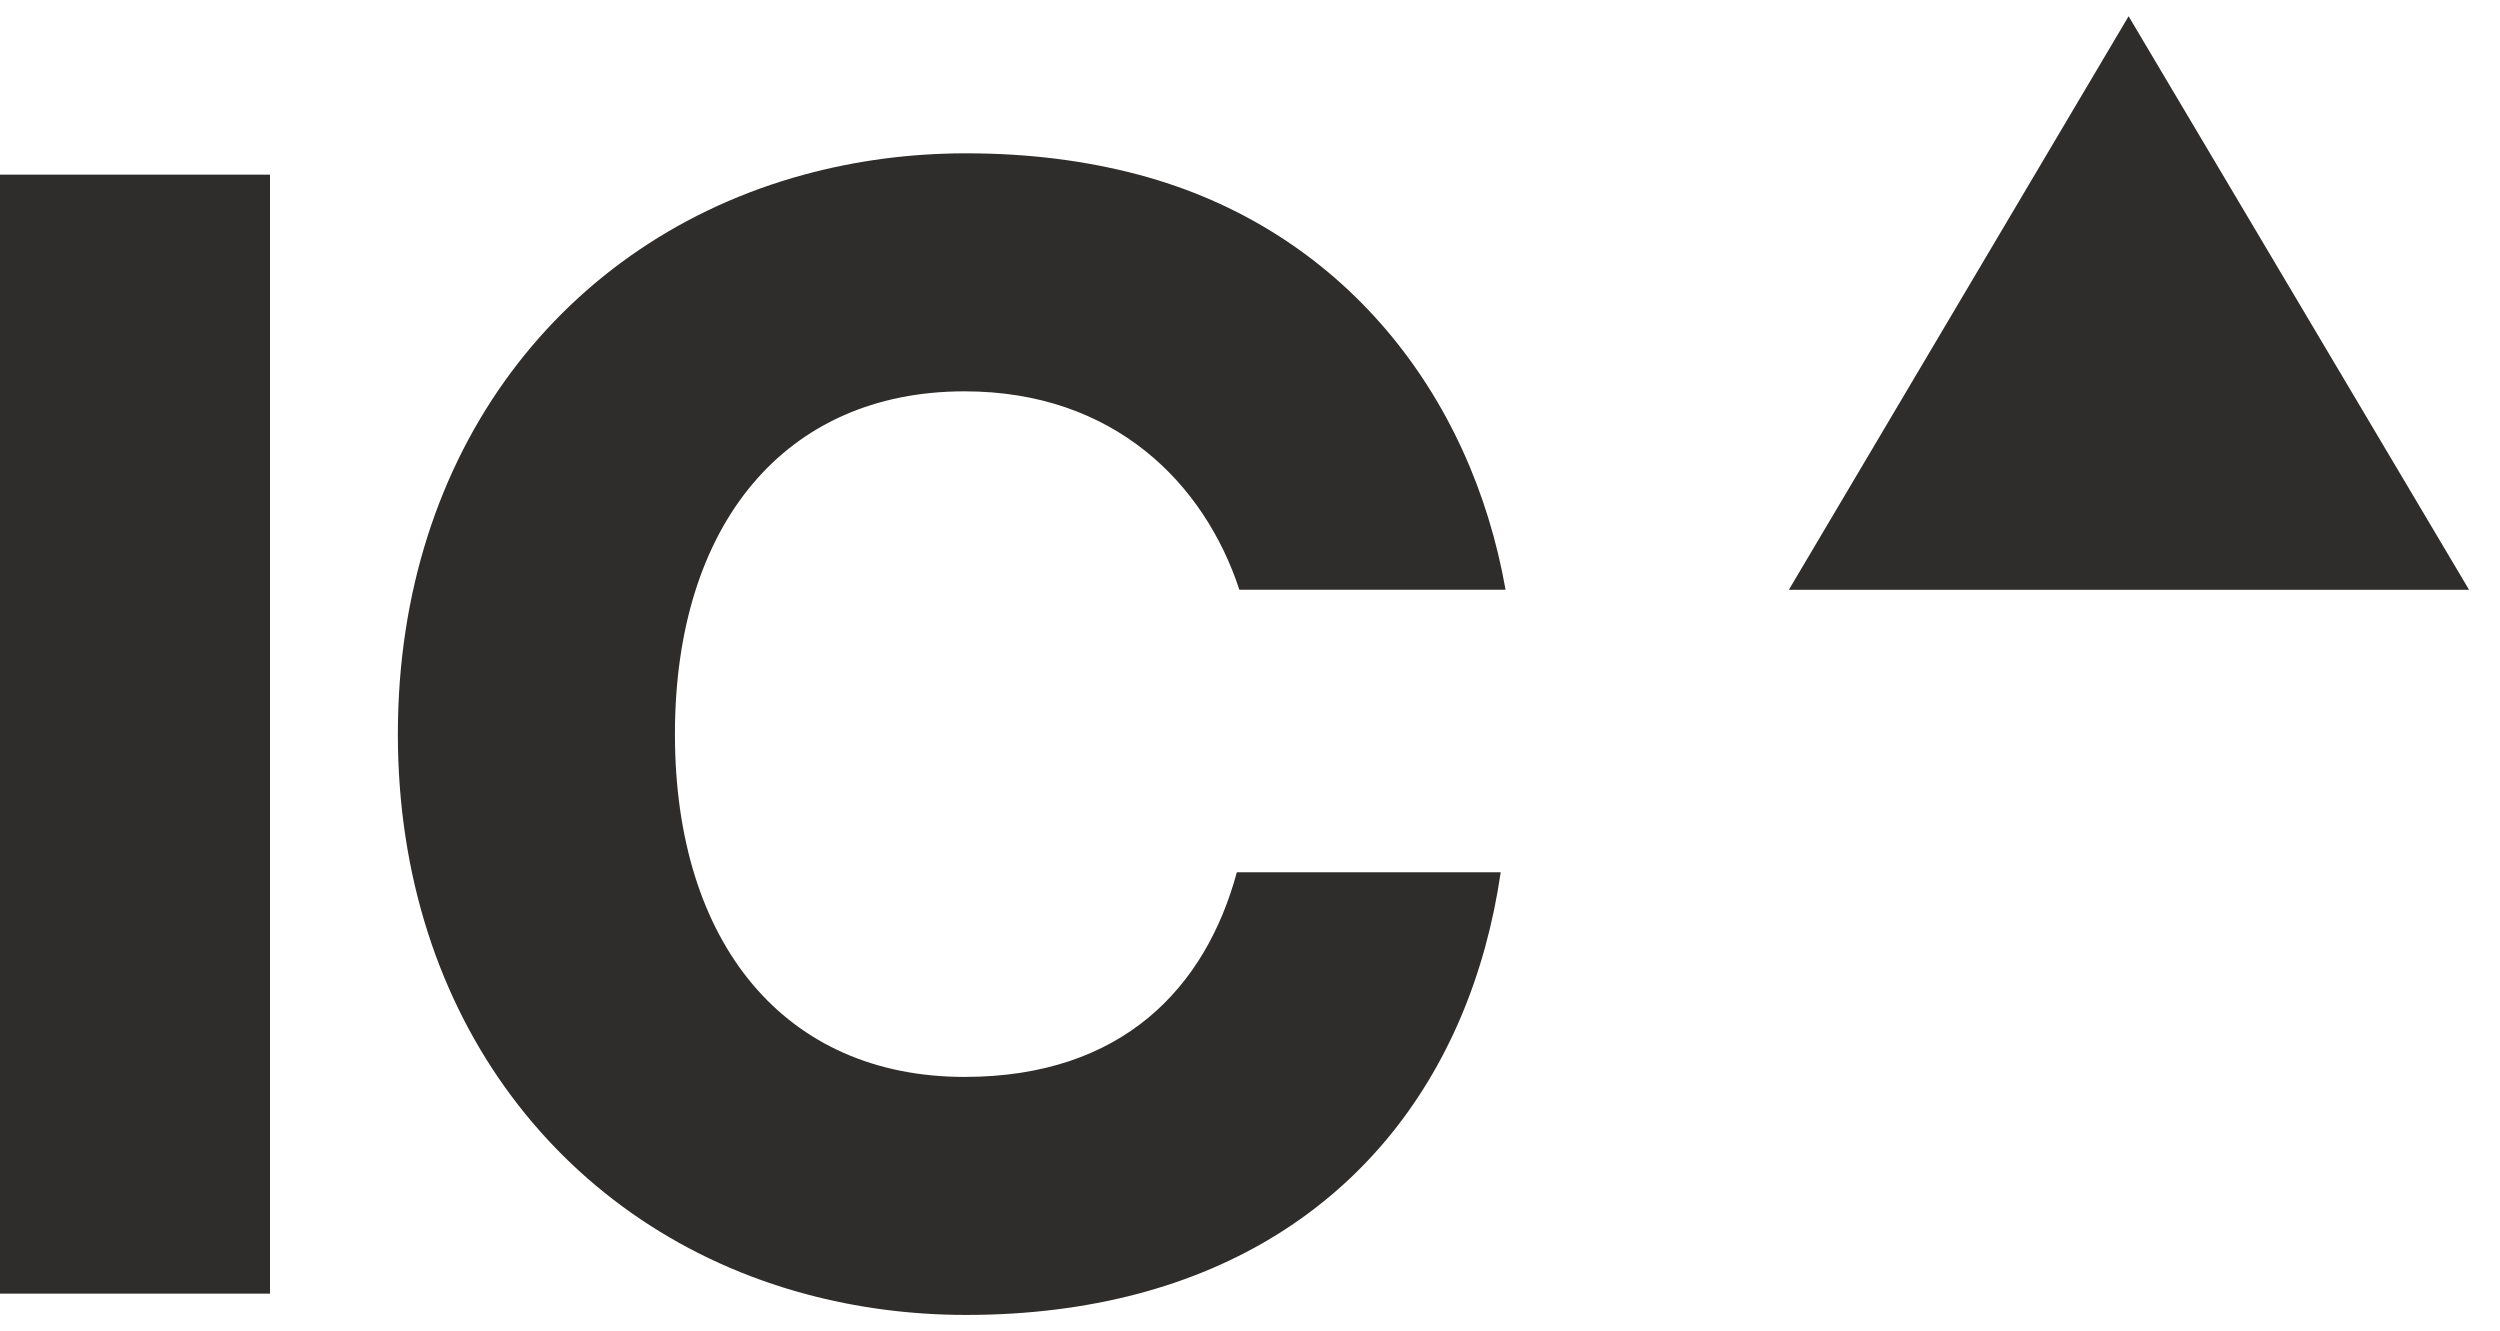 <svg width="77" height="41" viewBox="0 0 77 41" fill="none" xmlns="http://www.w3.org/2000/svg">
<g clip-path="url(#clip0_148_224)">
<path d="M8.316 5.379H0V39.844H8.316V5.379Z" fill="#2F2D2B"/>
<path d="M65.561 0.5L55.097 18.165H76.047L65.561 0.5Z" fill="#2F2D2B"/>
<path d="M38.095 26.865C37.141 30.391 34.596 33.169 29.706 33.169C24.18 33.169 20.788 29.067 20.788 22.611C20.788 16.155 24.18 12.053 29.706 12.053C34.332 12.053 37.105 14.91 38.172 18.163H46.371C45.314 12.136 41.346 7.048 35.062 5.379C33.46 4.953 31.694 4.722 29.76 4.722C28.011 4.722 26.339 4.951 24.767 5.379C17.386 7.385 12.254 13.862 12.254 22.611C12.254 31.36 17.411 37.867 24.819 39.857C26.376 40.276 28.03 40.5 29.76 40.5C31.674 40.5 33.424 40.274 35.013 39.857C41.524 38.148 45.301 33.178 46.222 26.865H38.095Z" fill="#2F2D2B"/>
</g>
<defs>
<clipPath id="clip0_148_224">
<rect width="76.047" height="40" fill="white" transform="translate(0 0.5)"/>
</clipPath>
</defs>
</svg>
